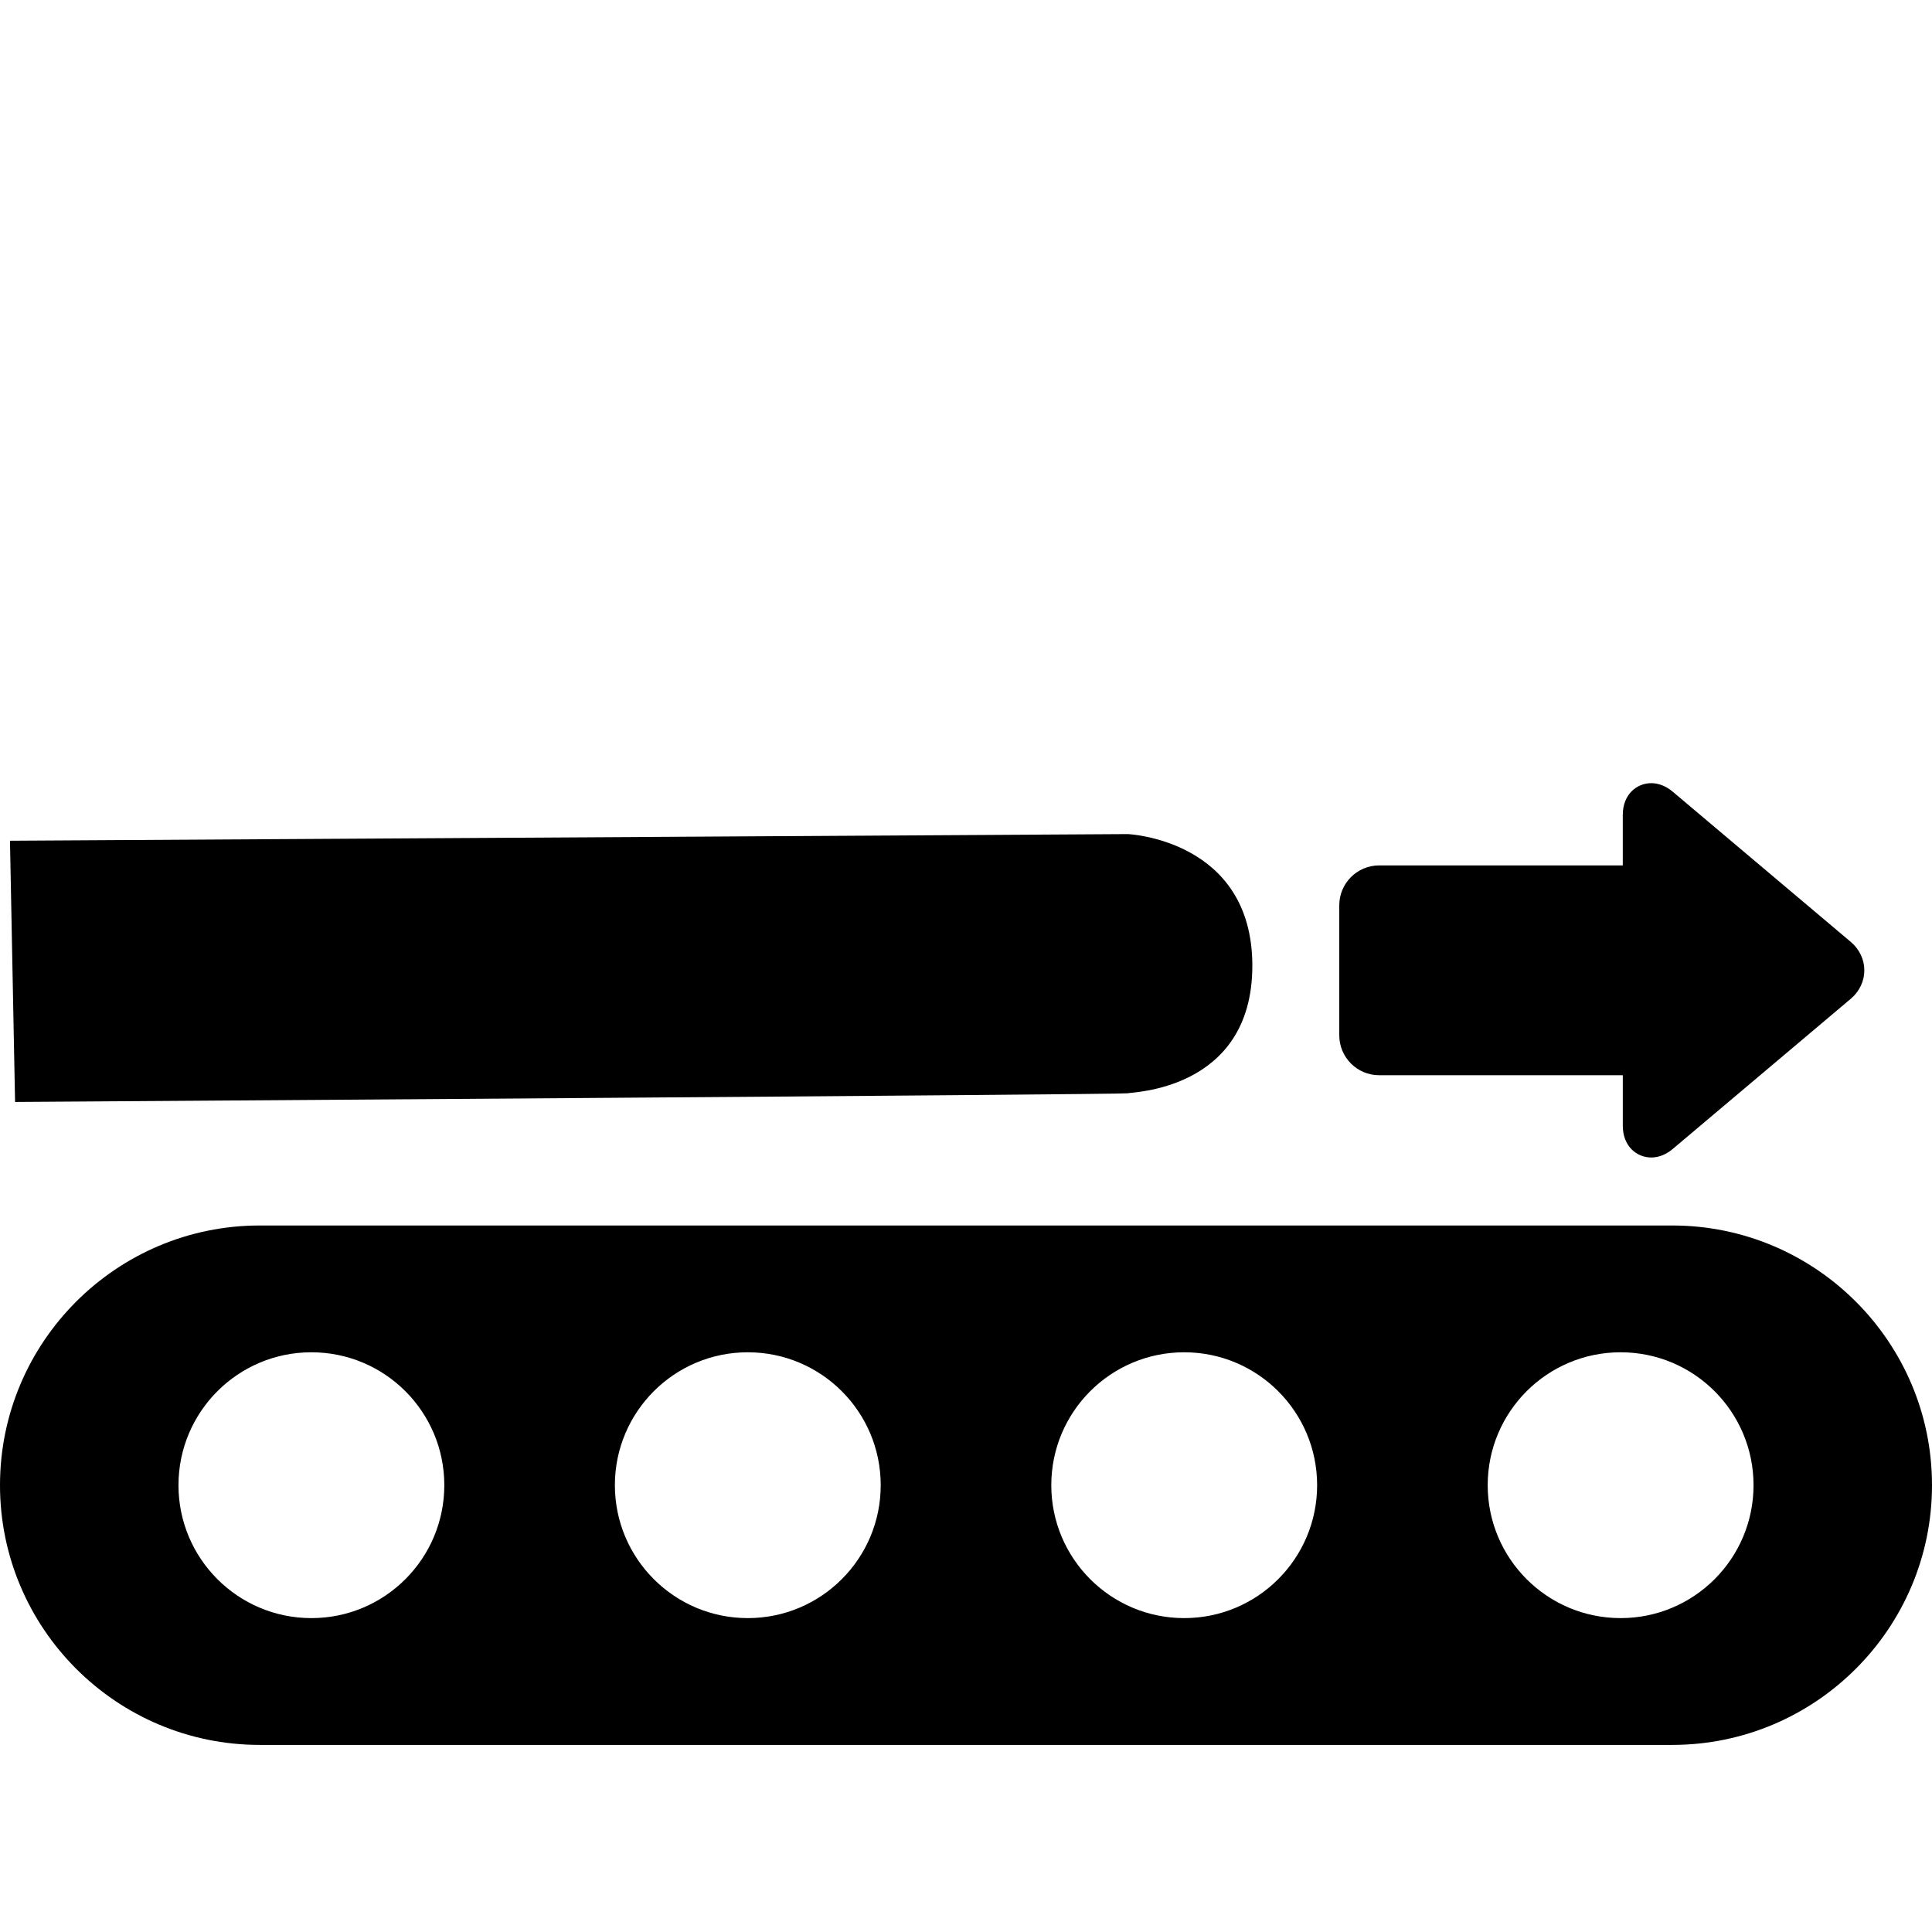 <?xml version="1.0" encoding="UTF-8"?>
<svg width="436.043" height="436.043" xmlns="http://www.w3.org/2000/svg" xmlns:svg="http://www.w3.org/2000/svg">
 <title>cable pulling</title>

 <g>
  <title>Layer 1</title>
  <path d="m311.268,242.673l54.989,0l0,11.392c0,4.711 3.224,7.176 6.409,7.176c1.178,0 2.979,-0.335 4.872,-1.933l40.195,-33.907c1.93,-1.629 3.037,-3.962 3.036,-6.402c0,-2.439 -1.107,-4.772 -3.037,-6.399l-40.196,-33.91c-1.895,-1.599 -3.696,-1.934 -4.873,-1.934c-3.186,0 -6.409,2.464 -6.409,7.175l0,11.388l-54.986,0c-4.963,0 -9,4.037 -9,9l0,29.354c0,4.963 4.037,9 9,9z" id="svg_3"/>
  <path d="m377.428,276.587l-318.813,0c-32.32,0 -58.615,26.295 -58.615,58.615s26.295,58.615 58.615,58.615l318.813,0c32.32,0 58.615,-26.295 58.615,-58.615s-26.295,-58.615 -58.615,-58.615zm-307.149,88.613c-16.568,0 -29.998,-13.431 -29.998,-29.998c0,-16.568 13.431,-29.999 29.998,-29.999c16.568,0 29.999,13.431 29.999,29.999c-0.001,16.568 -13.431,29.998 -29.999,29.998zm98.495,0c-16.568,0 -29.999,-13.431 -29.999,-29.998c0,-16.568 13.431,-29.999 29.999,-29.999c16.568,0 29.999,13.431 29.999,29.999c-0.001,16.568 -13.431,29.998 -29.999,29.998zm98.495,0c-16.568,0 -29.999,-13.431 -29.999,-29.998c0,-16.568 13.431,-29.999 29.999,-29.999c16.568,0 29.999,13.431 29.999,29.999c0,16.568 -13.431,29.998 -29.999,29.998zm98.495,0c-16.568,0 -29.999,-13.431 -29.999,-29.998c0,-16.568 13.431,-29.999 29.999,-29.999c16.568,0 29.999,13.431 29.999,29.999c0,16.568 -13.431,29.998 -29.999,29.998z" id="svg_4" fill="black"/>
  <g id="svg_5"/>
  <g id="svg_6"/>
  <g id="svg_7"/>
  <g id="svg_8"/>
  <g id="svg_9"/>
  <g id="svg_10"/>
  <g id="svg_11"/>
  <g id="svg_12"/>
  <g id="svg_13"/>
  <g id="svg_14"/>
  <g id="svg_15"/>
  <g id="svg_16"/>
  <g id="svg_17"/>
  <g id="svg_18"/>
  <g id="svg_19"/>
  <path fill="black" stroke-width="null" stroke-dasharray="null" stroke-linejoin="null" stroke-linecap="null" d="m3.401,248.707l-1.151,-58.957l252.283,-1.5c0,0 28.113,1.207 28.113,29.707c0,28.5 -27.924,28.5 -28.113,28.793c-0.188,0.293 -251.132,1.957 -251.132,1.957l0,0z" id="svg_27"/>
 </g>
</svg>